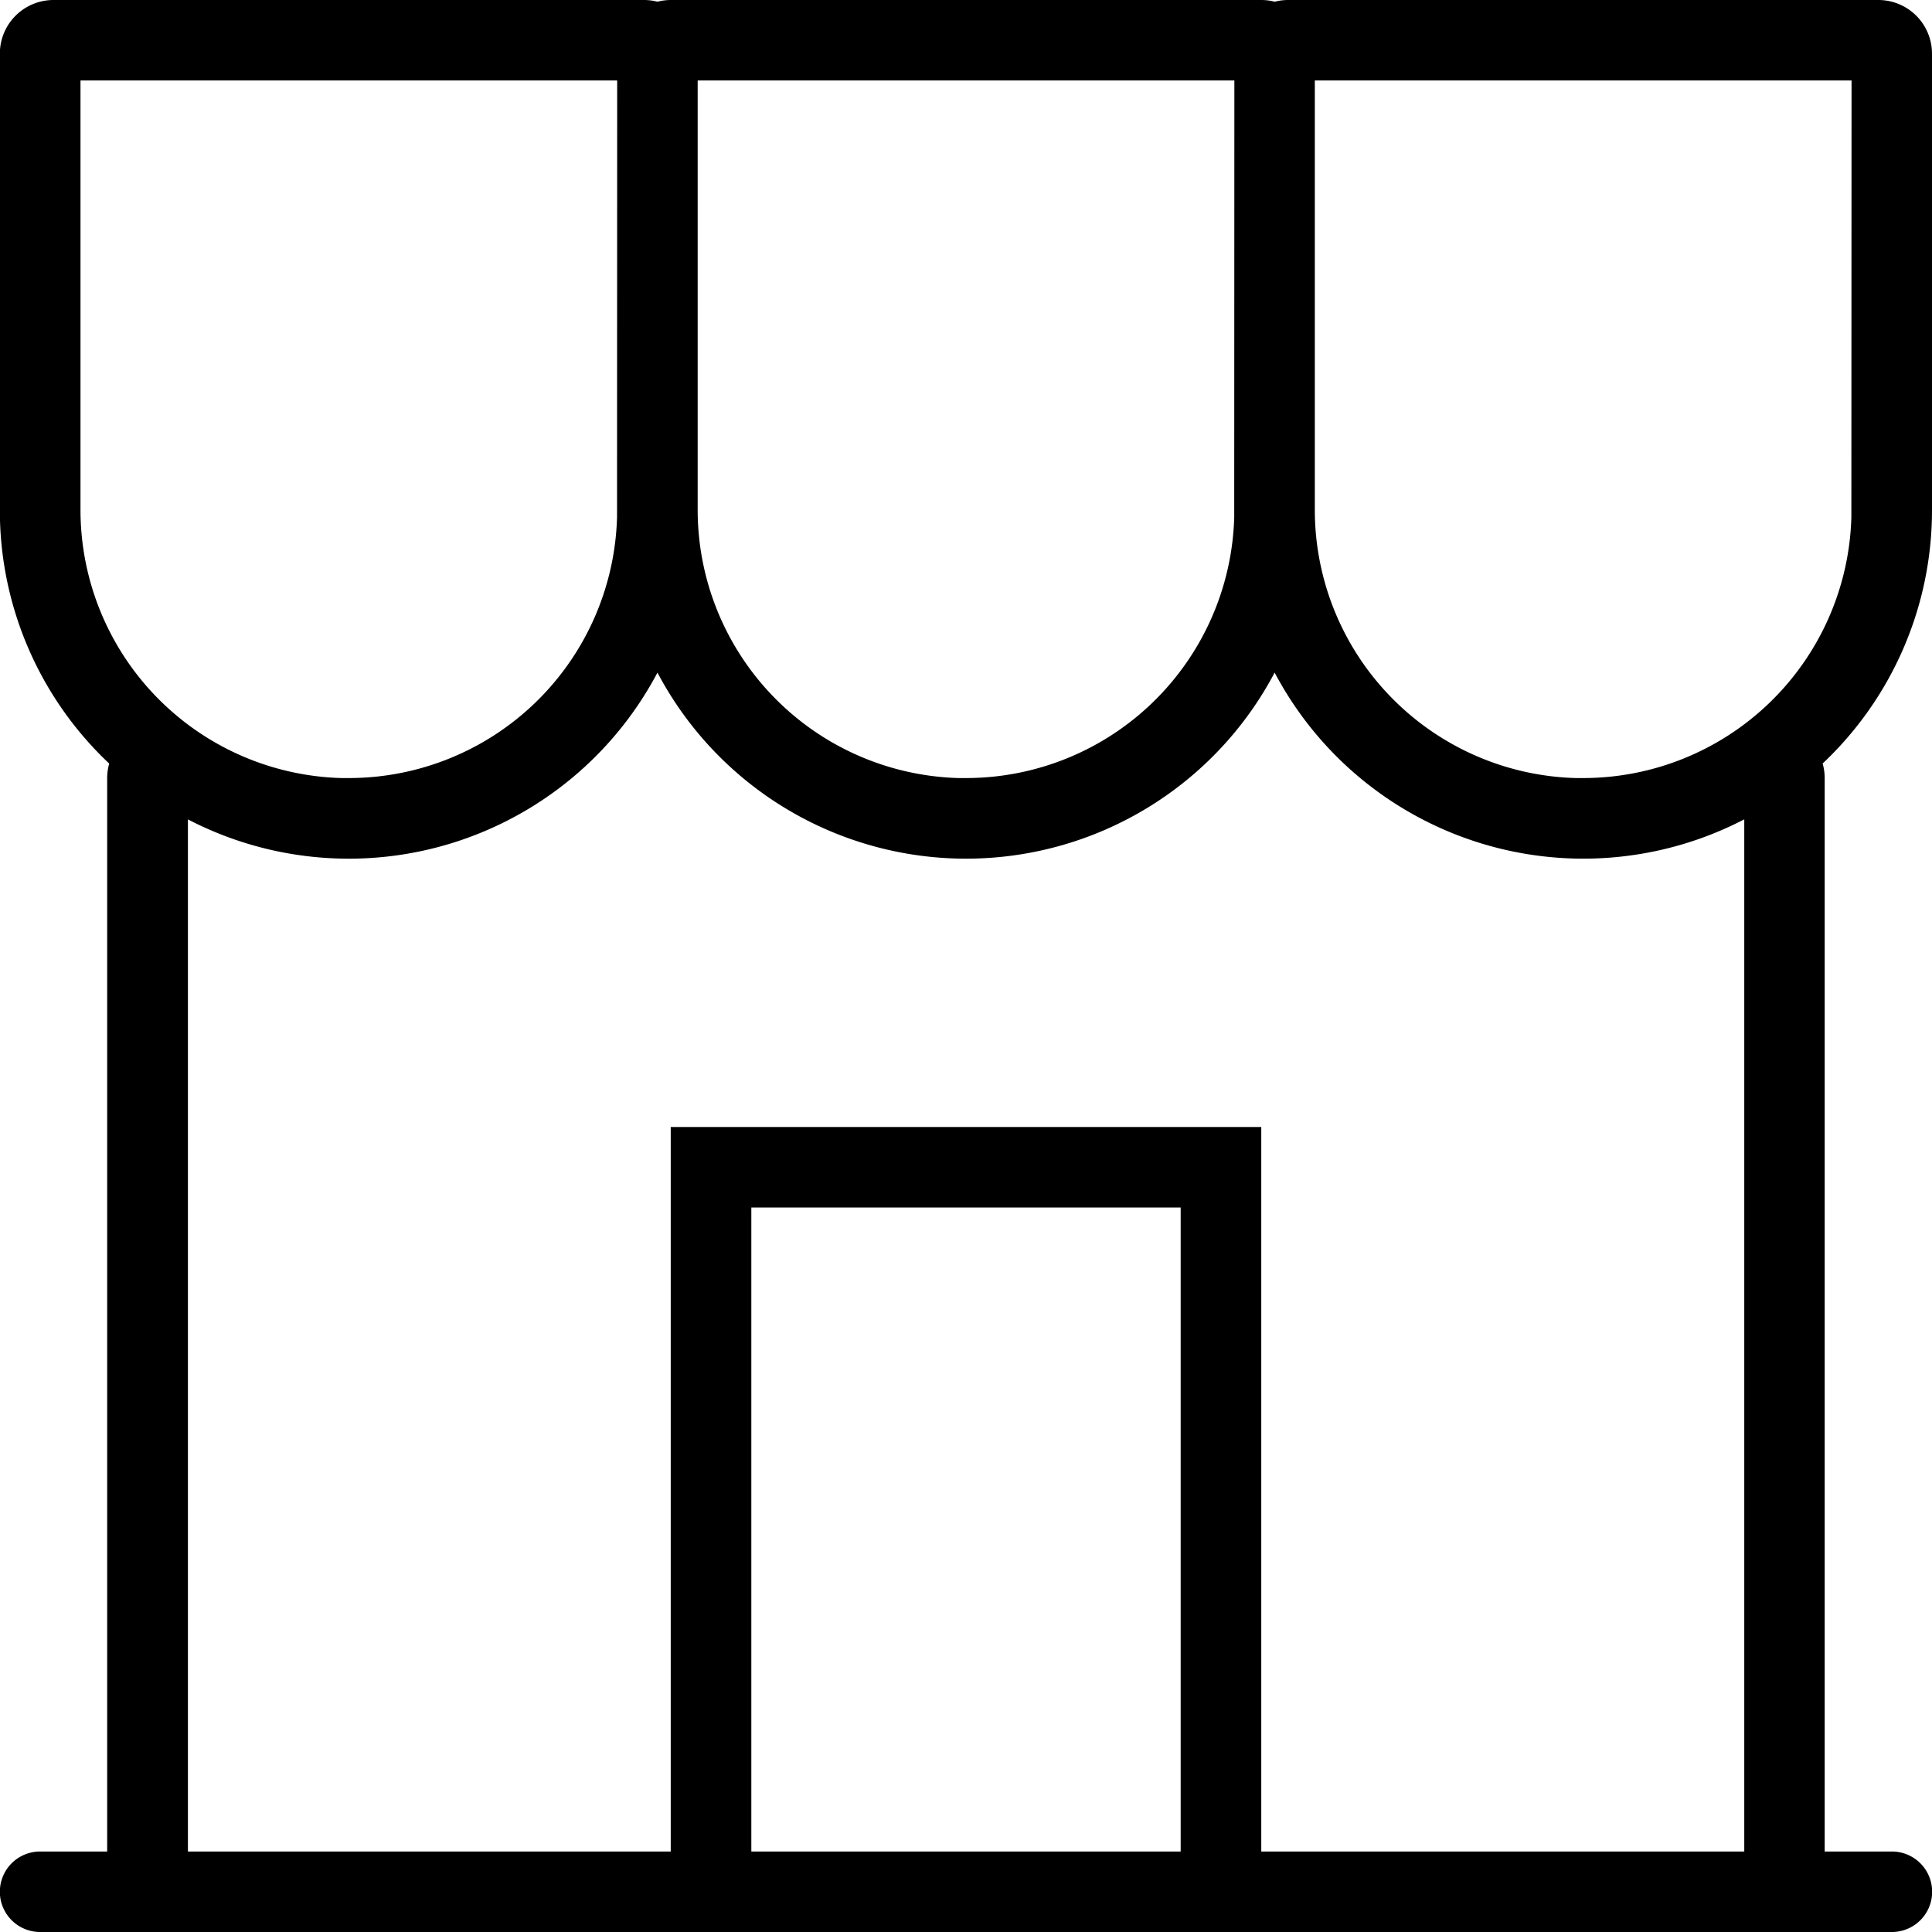<svg xmlns="http://www.w3.org/2000/svg" width="53" height="53" viewBox="0 0 53 53">
  <g id="store_dark" transform="translate(-14 -14)">
    <path id="Path_292" data-name="Path 292" d="M31.667,14a1.475,1.475,0,0,1,.369.047A1.456,1.456,0,0,1,32.4,14H48.6a1.475,1.475,0,0,1,.369.047A1.456,1.456,0,0,1,49.333,14H65.528A1.472,1.472,0,0,1,67,15.472V27.986a9.543,9.543,0,0,1-3,6.959,1.461,1.461,0,0,1,.056.4V64.792H65.9A1.1,1.1,0,0,1,65.9,67H15.1a1.1,1.1,0,1,1,0-2.208h1.84V35.347a1.473,1.473,0,0,1,.056-.4,9.539,9.539,0,0,1-3-6.958V15.472A1.472,1.472,0,0,1,15.472,14Zm17.3,18.451a9.572,9.572,0,0,1-16.931,0,9.575,9.575,0,0,1-12.881,4.027V64.792H32.4V44.917H48.6V64.792h13.25V36.477a9.577,9.577,0,0,1-12.883-4.026ZM46.389,47.125H34.611V64.792H46.389ZM30.931,16.208H16.208V27.986a7.361,7.361,0,0,0,7.155,7.358l.206,0a7.361,7.361,0,0,0,7.358-7.155l0-.206Zm16.931,0H33.139V27.986a7.361,7.361,0,0,0,7.155,7.358l.206,0a7.361,7.361,0,0,0,7.358-7.155l0-.206Zm16.931,0H50.069V27.986a7.361,7.361,0,0,0,7.155,7.358l.206,0a7.361,7.361,0,0,0,7.358-7.155l0-.206Z" transform="translate(0 0)" fill-rule="evenodd"/>
  </g>
</svg>
